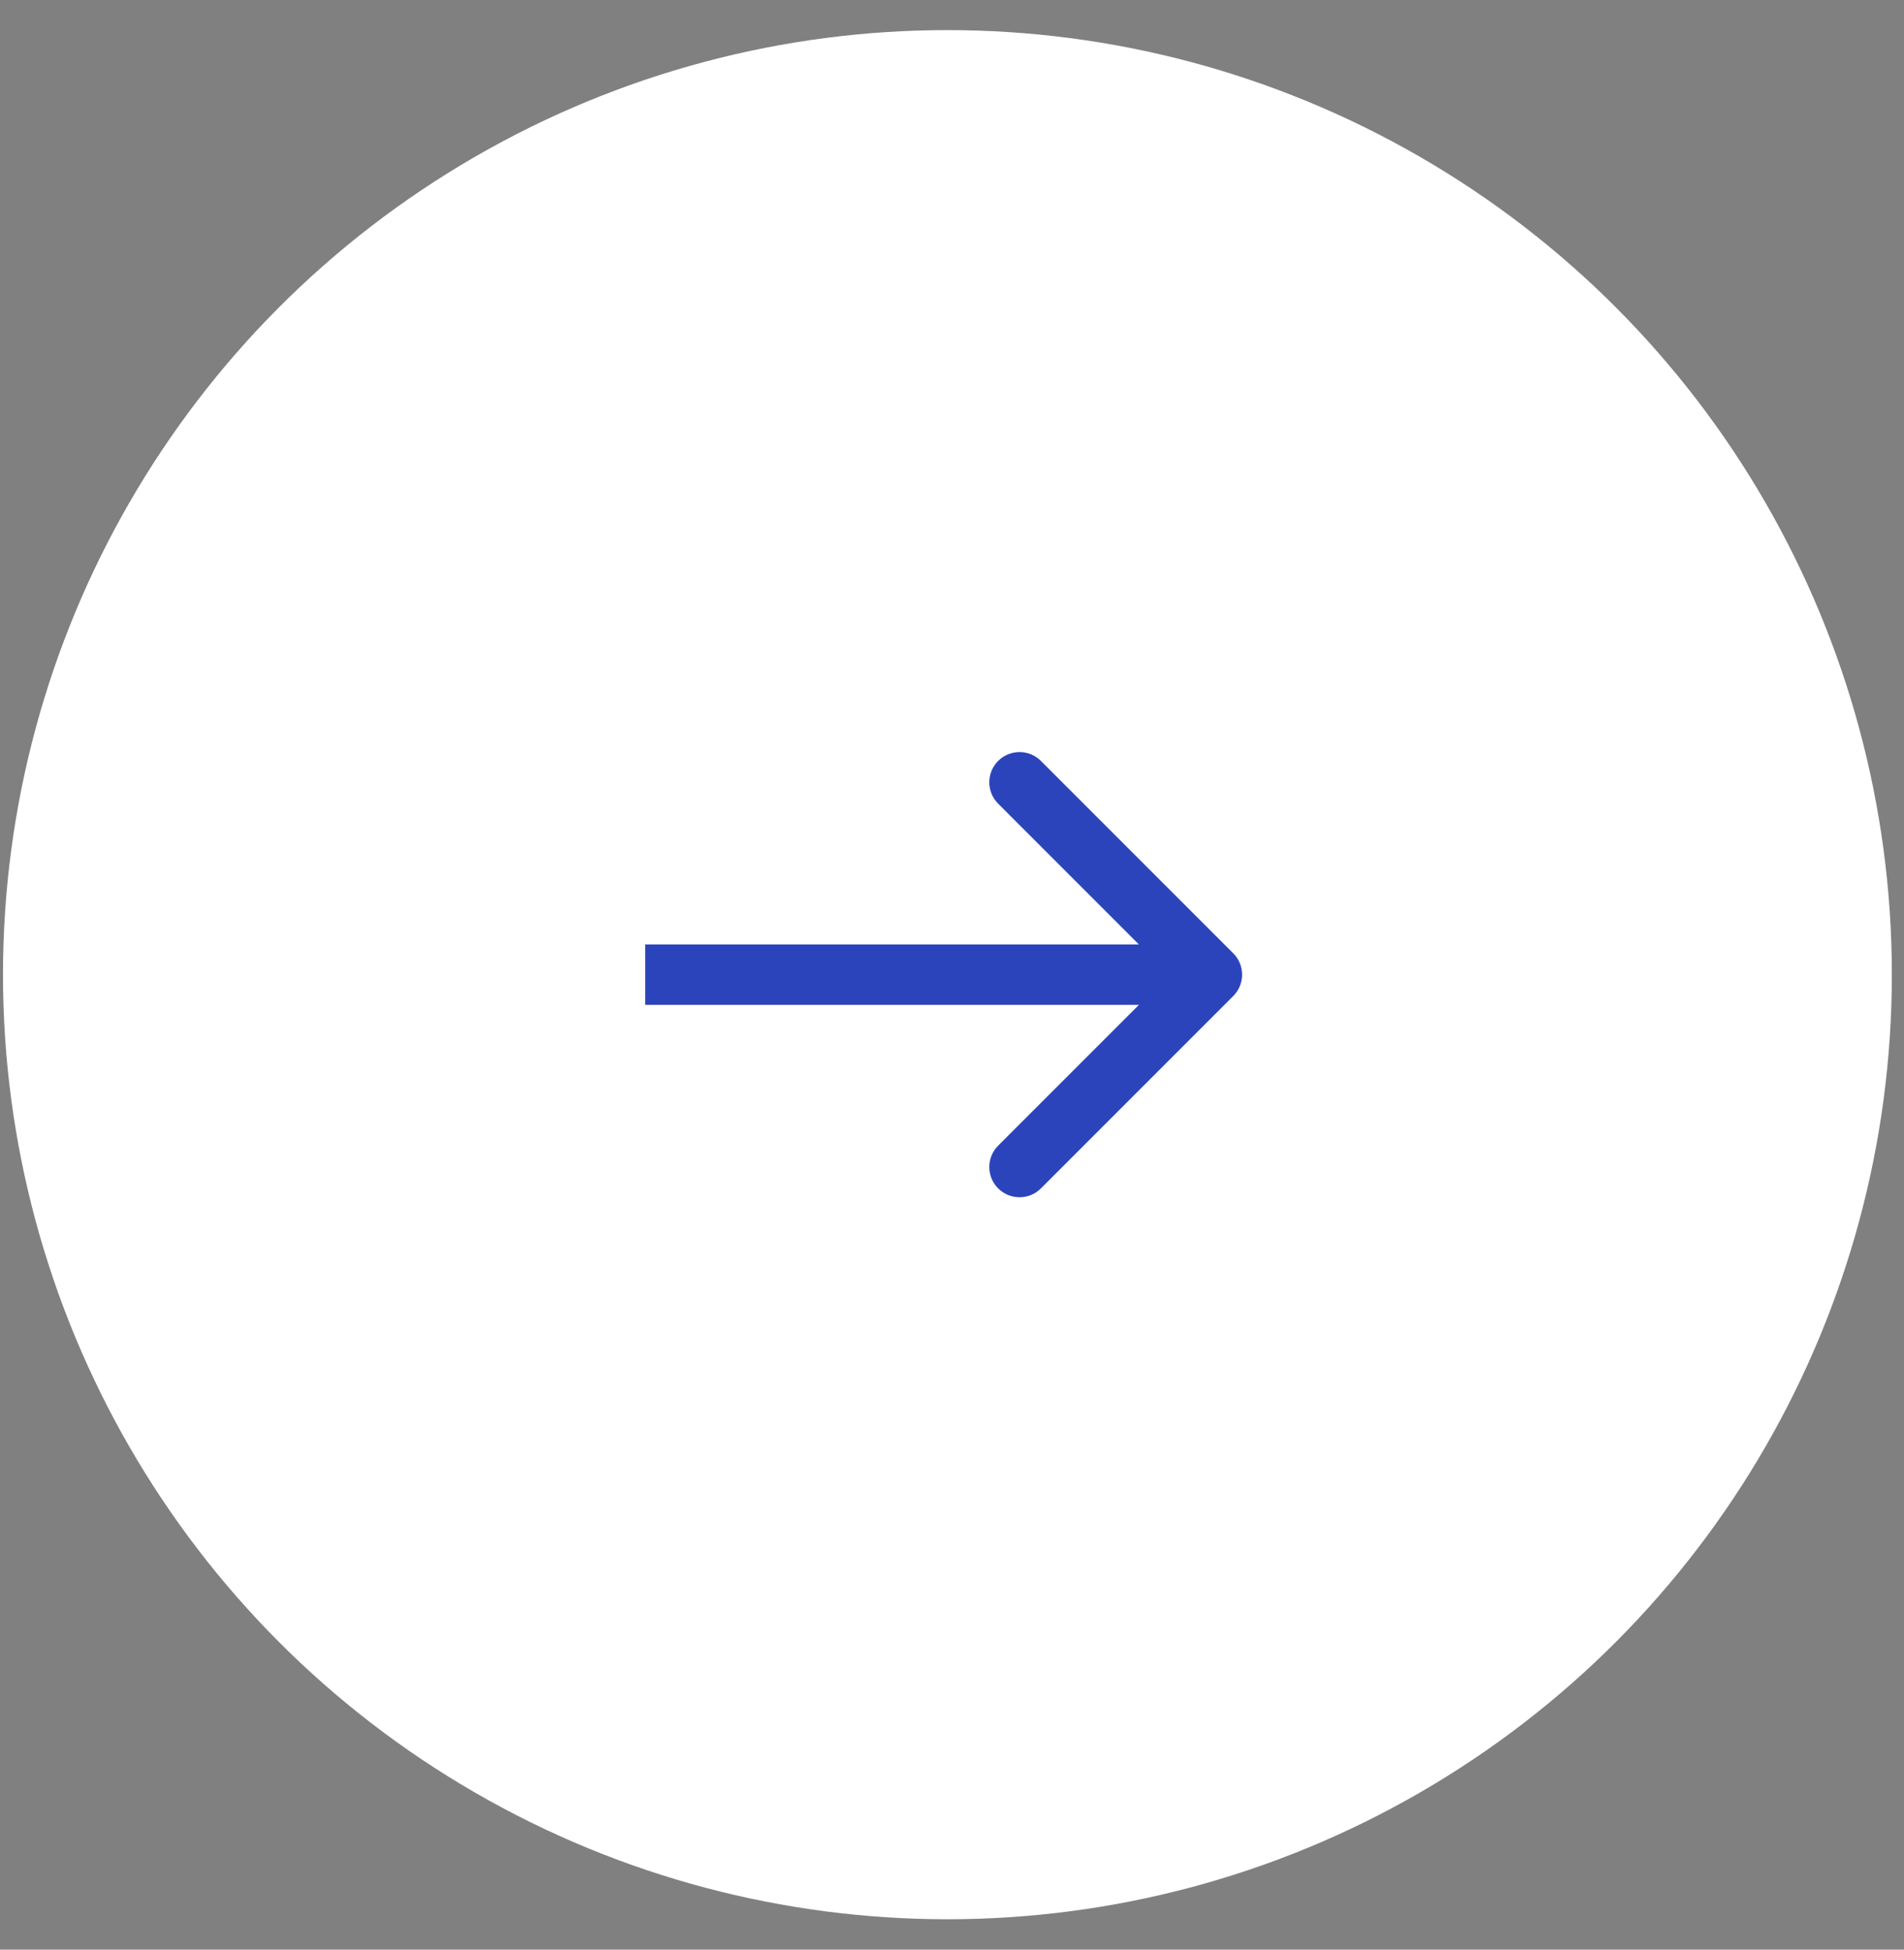 <?xml version="1.0" encoding="UTF-8"?> <svg xmlns="http://www.w3.org/2000/svg" width="42" height="43" viewBox="0 0 42 43" fill="none"><rect x="0" y="0" width="42" height="43" fill="#808080" stroke="none"/><circle cx="20.899" cy="21.497" r="20.833" fill="white"></circle><path d="M27.204 21.968C27.464 21.708 27.464 21.285 27.204 21.025L22.961 16.782C22.701 16.522 22.279 16.522 22.018 16.782C21.758 17.043 21.758 17.465 22.018 17.725L25.789 21.497L22.018 25.268C21.758 25.528 21.758 25.95 22.018 26.211C22.279 26.471 22.701 26.471 22.961 26.211L27.204 21.968ZM14.232 22.163L26.732 22.163L26.732 20.83L14.232 20.83L14.232 22.163Z" fill="#2C44BB"></path></svg> 